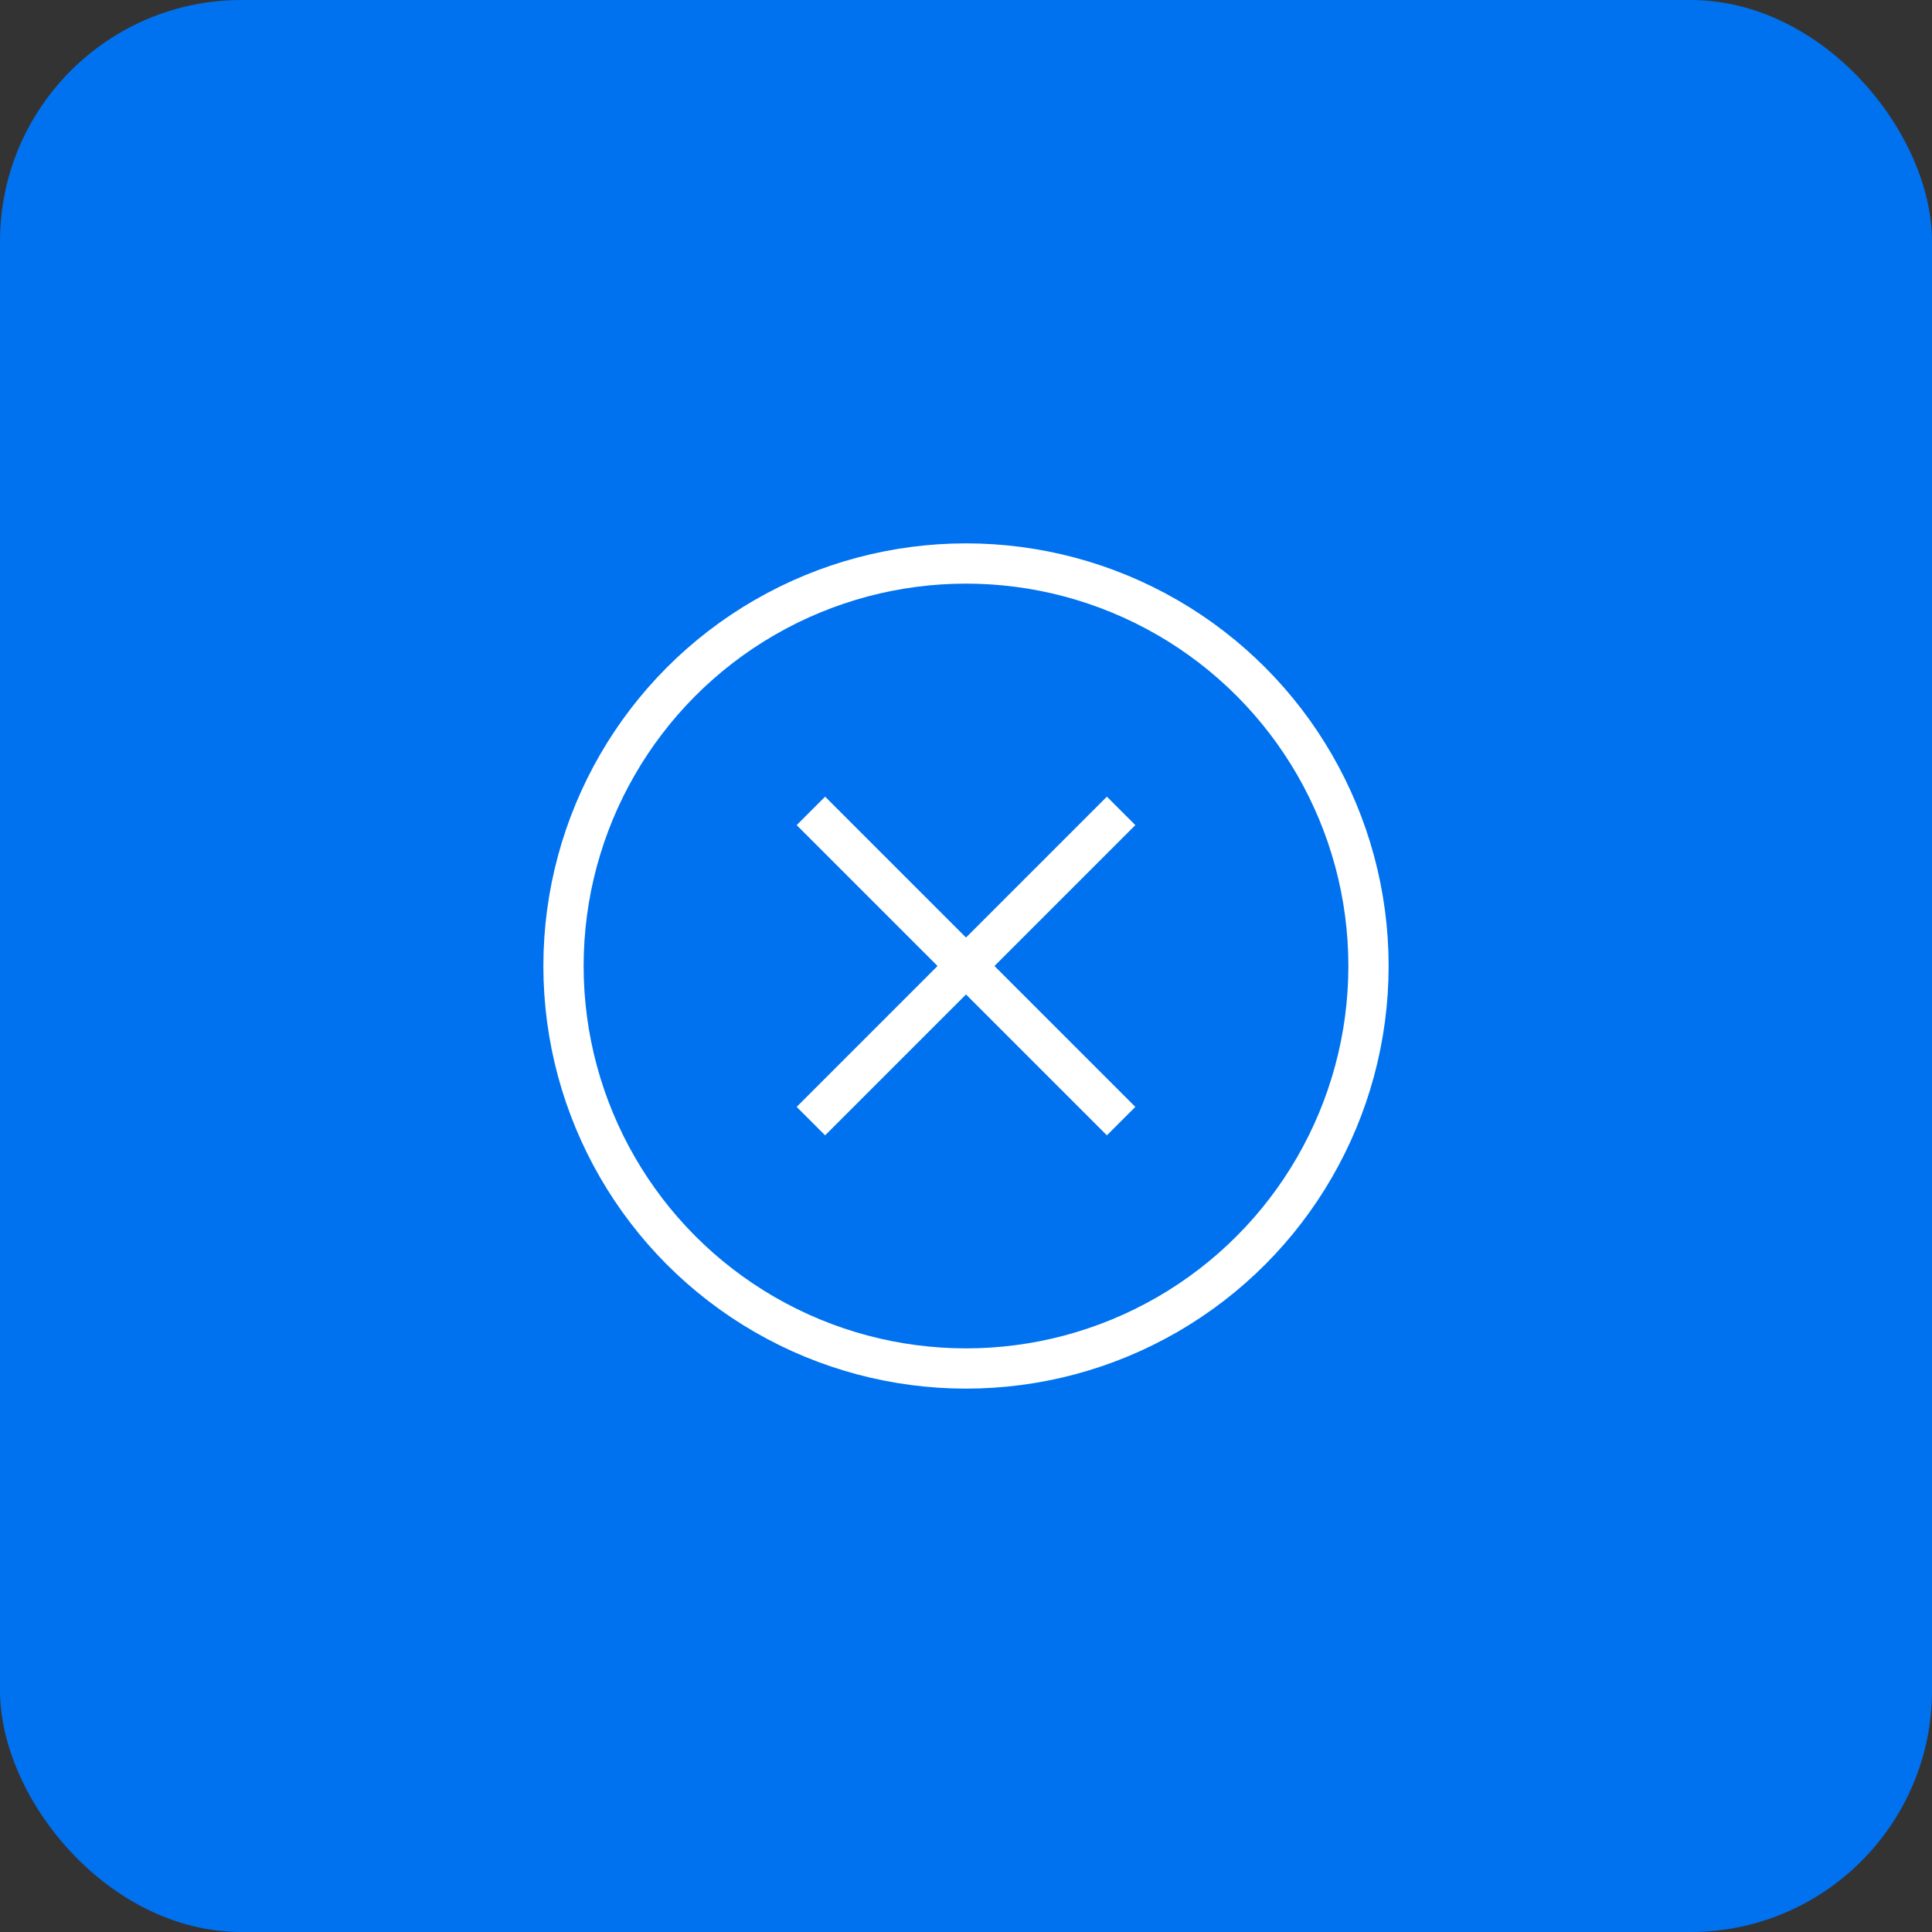 <?xml version="1.0" encoding="UTF-8"?>
<svg xmlns="http://www.w3.org/2000/svg" height="24" width="24" viewBox="0 0 24 24">
  <rect x="0" y="0" width="24" height="24" fill="#333333" stroke="none"/>
  <title>24 c remove</title>
  <rect data-element="frame" x="0" y="0" width="24" height="24" rx="3" ry="3" stroke="none" fill="#0072EF"></rect>
  <g stroke-linejoin="miter" transform="translate(6 6) scale(0.5)" fill="#ffffff" stroke-linecap="butt" class="nc-icon-wrapper">
    <circle cx="12" cy="12" r="10" fill="none" stroke="#ffffff" stroke-linecap="square" stroke-miterlimit="10" stroke-width="1"></circle>
    <line x1="15.5" y1="8.5" x2="8.5" y2="15.5" fill="none" stroke="#ffffff" stroke-linecap="square" stroke-miterlimit="10" stroke-width="1" data-color="color-2"></line>
    <line x1="15.5" y1="15.5" x2="8.5" y2="8.5" fill="none" stroke="#ffffff" stroke-linecap="square" stroke-miterlimit="10" stroke-width="1" data-color="color-2"></line>
  </g>
</svg>
